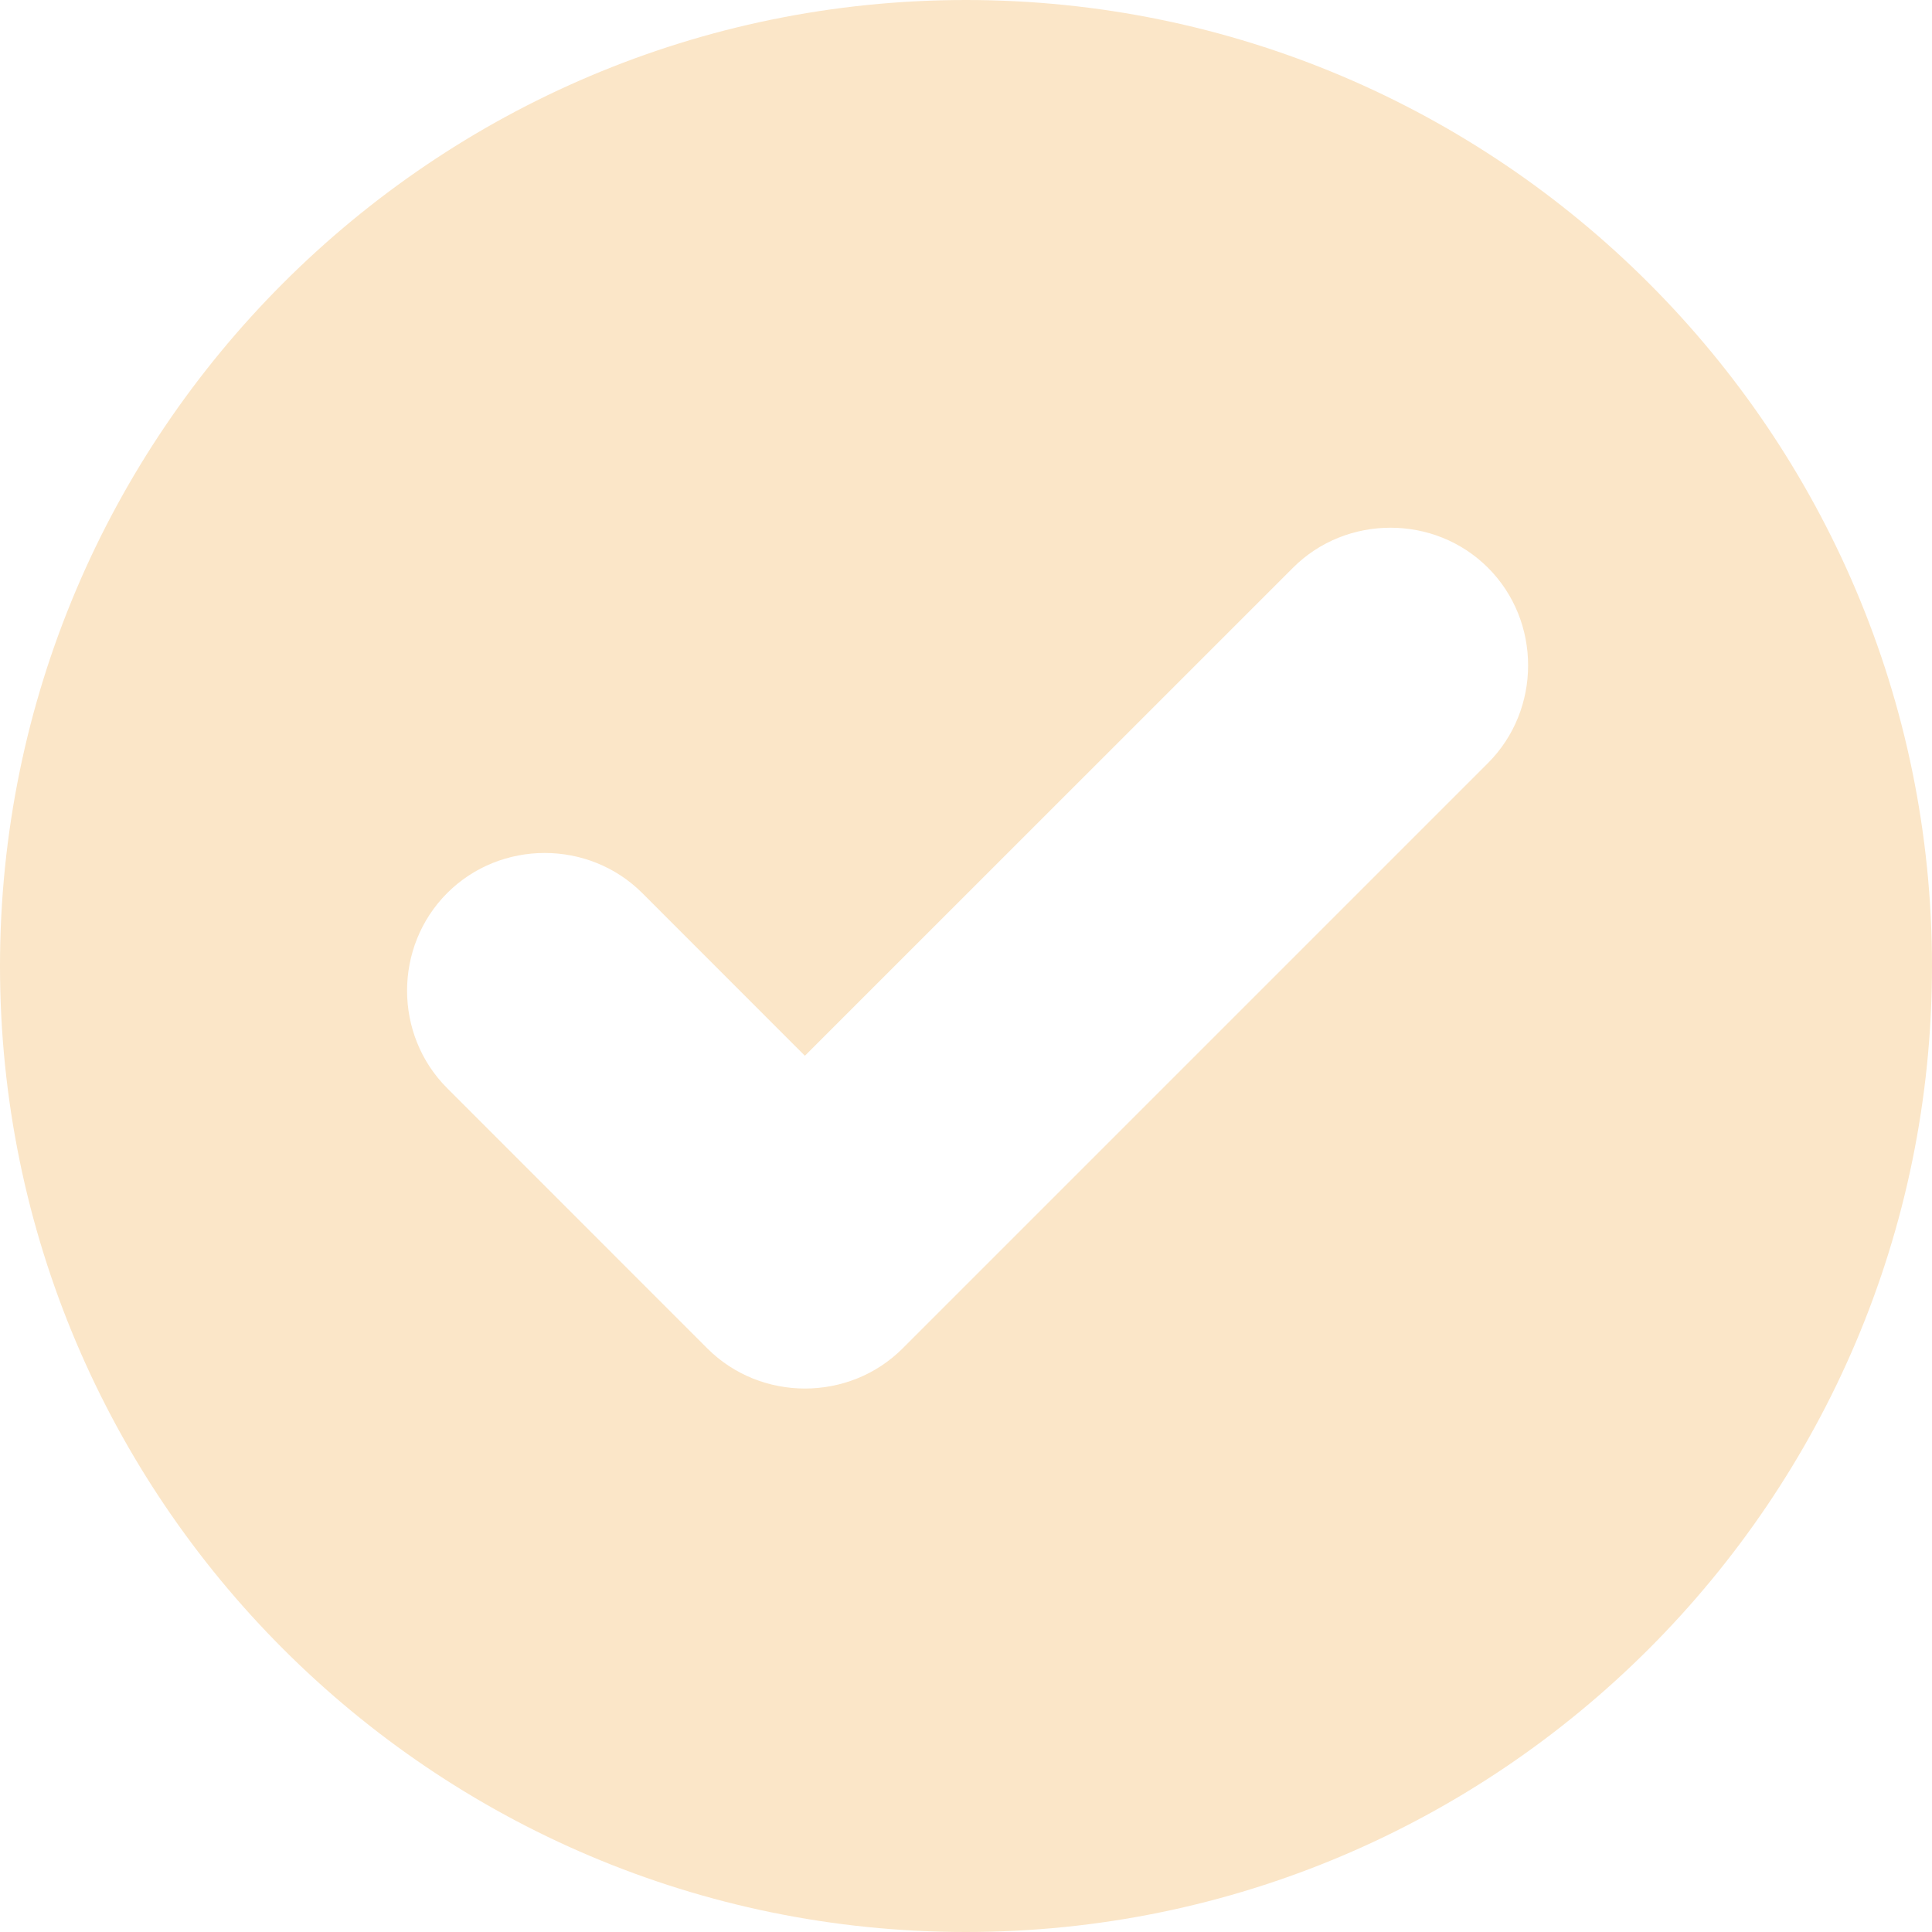 <?xml version="1.0" encoding="UTF-8"?>
<svg id="Layer_1" xmlns="http://www.w3.org/2000/svg" version="1.1" viewBox="0 0 95 95">
  <!-- Generator: Adobe Illustrator 29.2.1, SVG Export Plug-In . SVG Version: 2.1.0 Build 116)  -->
  <defs>
    <style>
      .st0 {
        fill: #fbe6c8;
      }
    </style>
  </defs>
  <path class="st0" d="M47.496,0C21.289,0,0,21.297,0,47.504s21.289,47.496,47.496,47.496,47.504-21.289,47.504-47.496S73.703,0,47.496,0ZM68.375,25.949c1.742,0,3.477.656,4.793,1.969,2.629,2.629,2.629,6.969,0,9.602l-28.785,28.785c-2.629,2.629-6.973,2.629-9.602,0l-12.793-12.797c-2.629-2.629-2.629-6.961,0-9.594,2.629-2.629,6.961-2.629,9.594,0l7.996,8,23.996-23.992c1.316-1.32,3.059-1.973,4.801-1.973h0Z"/>
</svg>